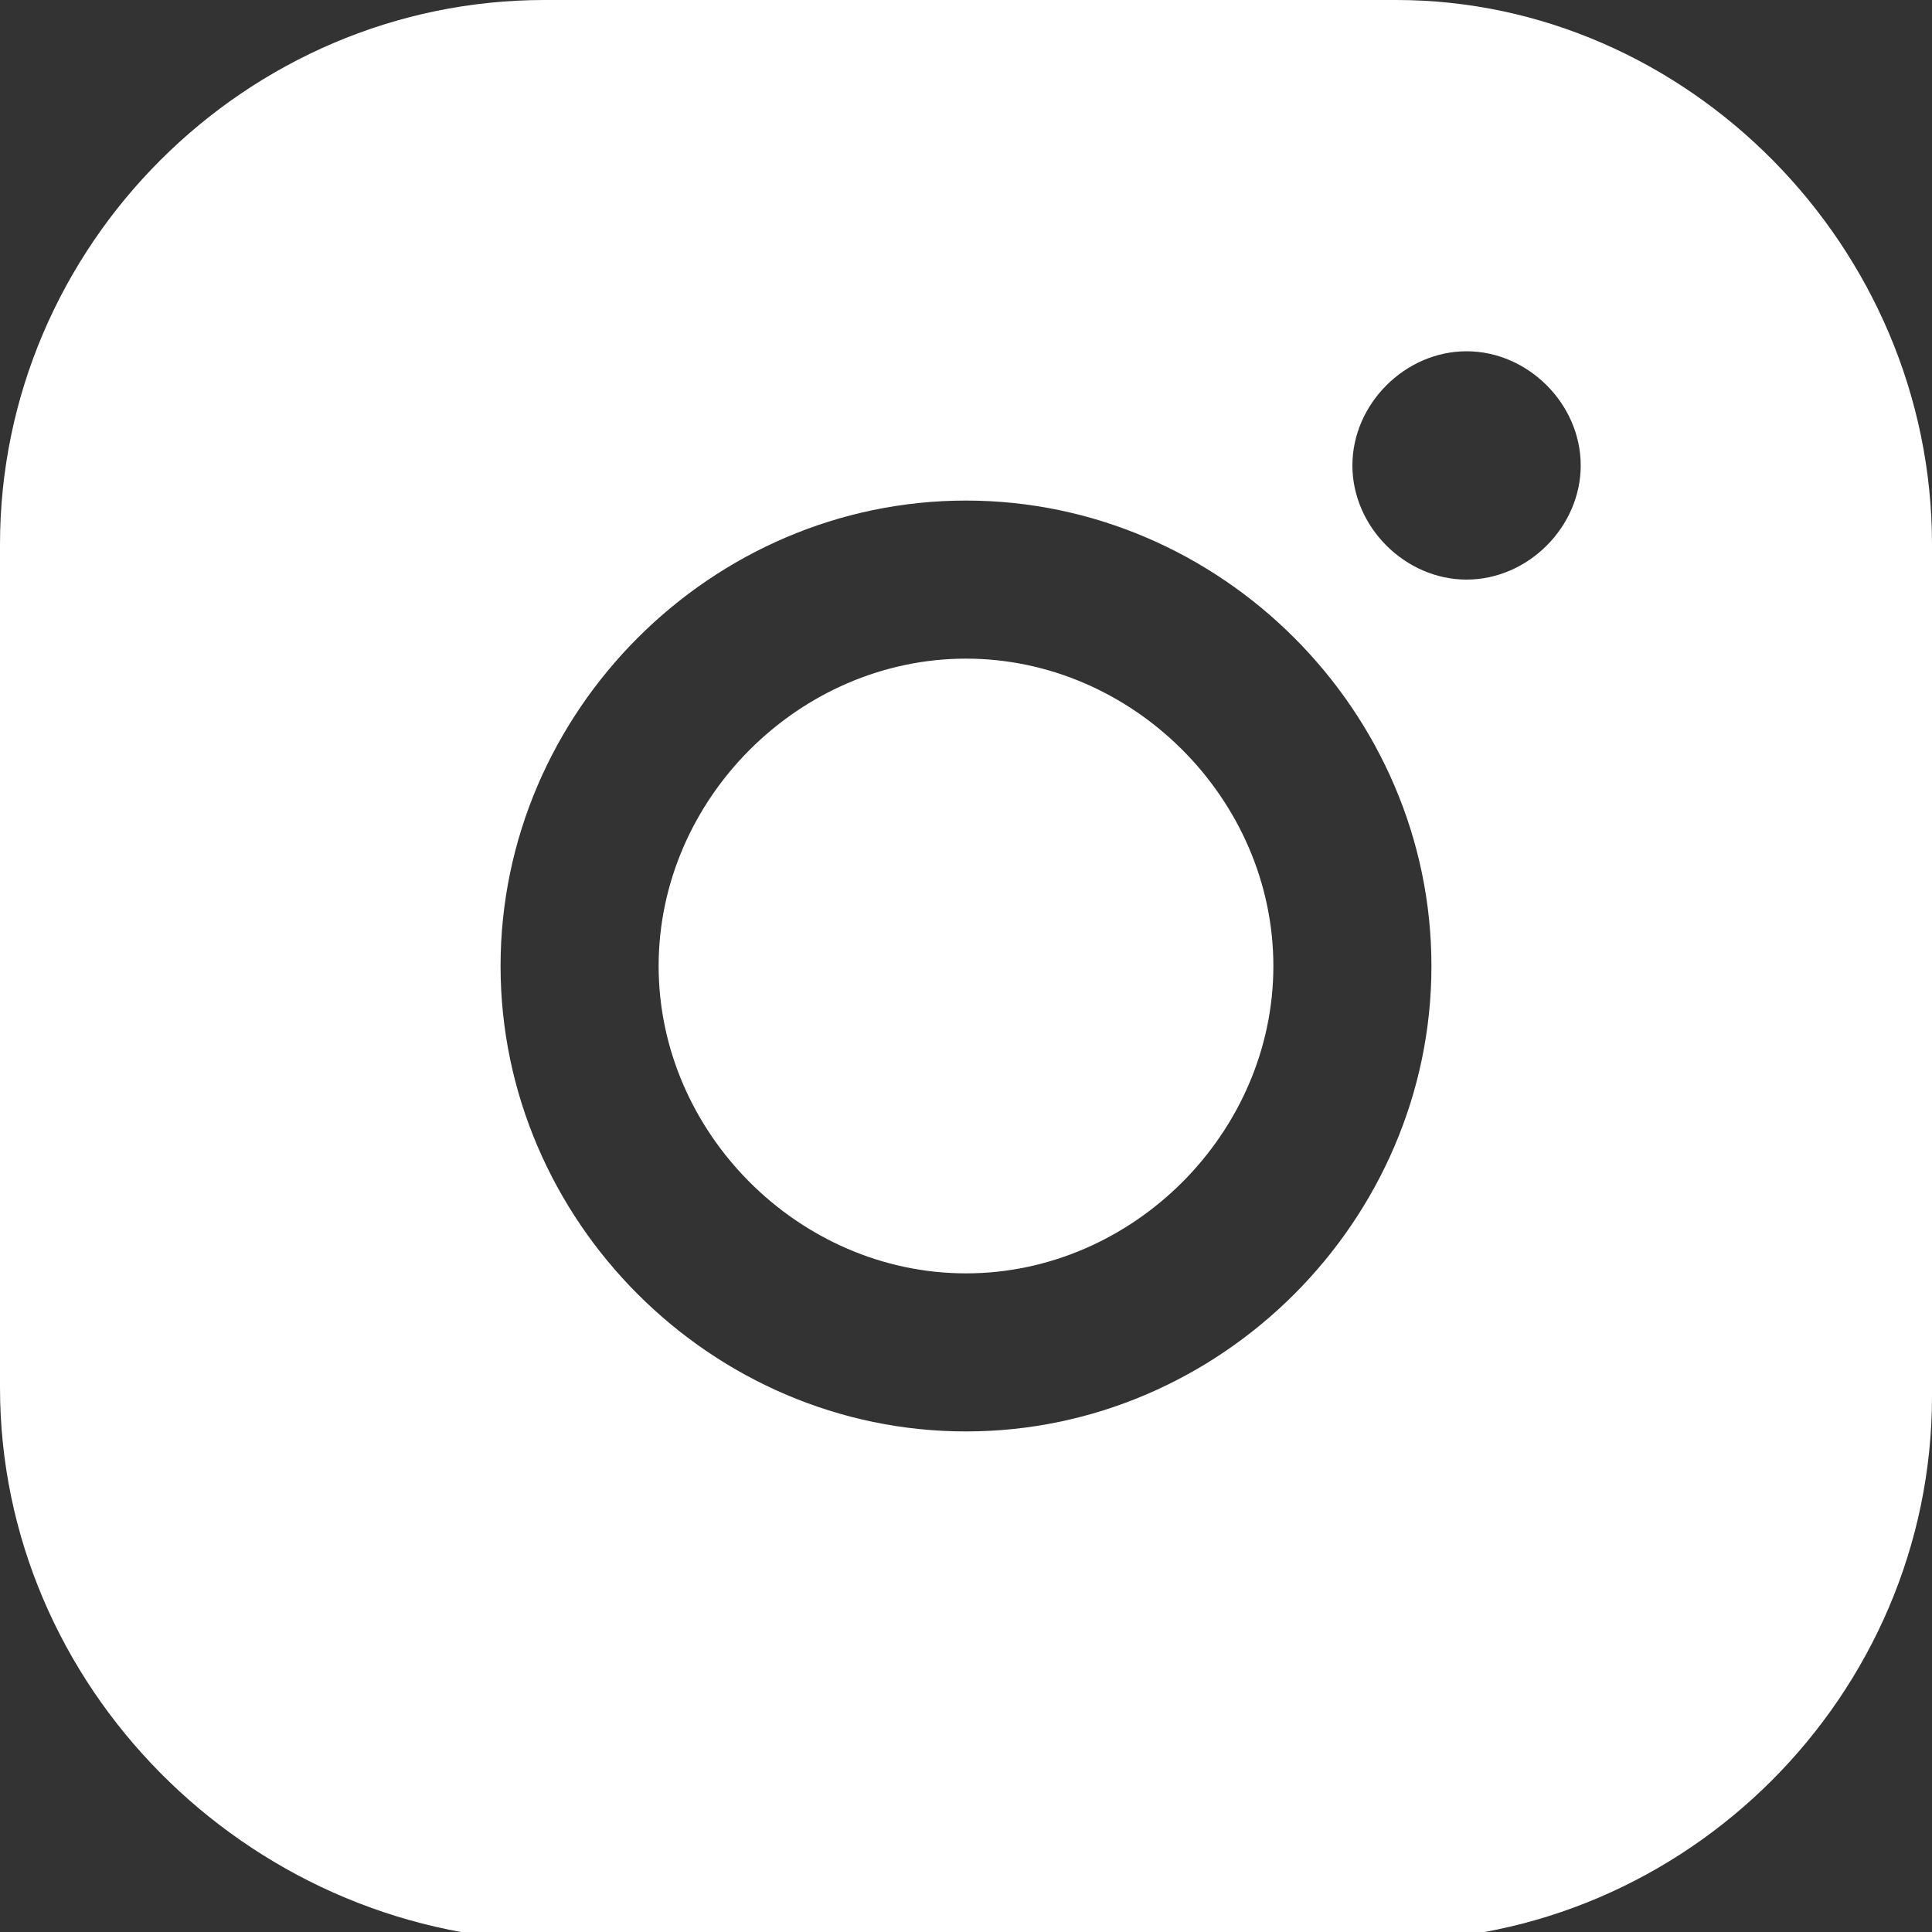 <?xml version="1.0" encoding="utf-8"?>
<!-- Generator: Adobe Illustrator 24.0.1, SVG Export Plug-In . SVG Version: 6.00 Build 0)  -->
<svg version="1.1" id="Layer_1" xmlns="http://www.w3.org/2000/svg" xmlns:xlink="http://www.w3.org/1999/xlink" x="0px" y="0px"
	 width="22px" height="22px" viewBox="0 0 22 22" style="enable-background:new 0 0 22 22;" xml:space="preserve">
<rect x="0" y="0" width="22" height="22" fill="#333333" stroke="none"/>
<style type="text/css">
	.st0{display:none;}
	.st1{display:inline;fill:#FFFFFF;}
	.st2{fill:#FFFFFF;}
</style>
<g class="st0">
	<path class="st1" d="M11,2c2.9,0,3.3,0,4.4,0.1c1.1,0,1.7,0.2,2,0.4c0.5,0.2,0.9,0.4,1.3,0.8s0.6,0.8,0.8,1.3c0.2,0.4,0.3,1,0.4,2
		C20,7.7,20,8.1,20,11s0,3.3-0.1,4.4c0,1.1-0.2,1.7-0.4,2c-0.2,0.5-0.4,0.9-0.8,1.3c-0.4,0.4-0.8,0.6-1.3,0.8c-0.4,0.2-1,0.3-2,0.4
		C14.3,20,13.9,20,11,20S7.7,20,6.6,20c-1.1,0-1.7-0.2-2-0.4c-0.5-0.2-0.9-0.4-1.3-0.8c-0.4-0.4-0.6-0.8-0.8-1.3
		c-0.2-0.4-0.3-1-0.4-2C2,14.3,2,13.9,2,11S2,7.7,2,6.6c0-1.1,0.2-1.7,0.4-2C2.6,4,2.9,3.6,3.2,3.2S4,2.6,4.5,2.4
		c0.4-0.2,1-0.3,2-0.4C7.7,2,8.1,2,11,2 M11,0C8,0,7.6,0,6.5,0.1c-1.2,0.1-2,0.2-2.7,0.5C3.1,0.9,2.5,1.2,1.8,1.8s-1,1.2-1.3,1.9
		C0.3,4.5,0.1,5.3,0.1,6.5C0,7.6,0,8,0,11s0,3.4,0.1,4.5c0.1,1.2,0.2,2,0.5,2.7c0.3,0.7,0.7,1.3,1.3,1.9c0.6,0.6,1.2,1,1.9,1.3
		c0.7,0.3,1.5,0.5,2.7,0.5C7.6,22,8,22,11,22s3.4,0,4.5-0.1c1.2-0.1,2-0.2,2.7-0.5c0.7-0.3,1.3-0.7,1.9-1.3c0.6-0.6,1-1.2,1.3-1.9
		c0.3-0.7,0.5-1.5,0.5-2.7C22,14.4,22,14,22,11s0-3.4-0.1-4.5c-0.1-1.2-0.2-2-0.5-2.7c-0.3-0.7-0.7-1.3-1.3-1.9
		c-0.6-0.6-1.2-1-1.9-1.3c-0.7-0.3-1.5-0.5-2.7-0.5C14.4,0,14,0,11,0z M11,5.4c-3.1,0-5.6,2.5-5.6,5.6s2.5,5.6,5.6,5.6
		s5.6-2.5,5.6-5.6S14.1,5.4,11,5.4z M11,14.7c-2,0-3.7-1.6-3.7-3.7S9,7.3,11,7.3S14.7,9,14.7,11S13,14.7,11,14.7z M18.2,5.1
		c0,0.7-0.6,1.3-1.3,1.3c-0.7,0-1.3-0.6-1.3-1.3s0.6-1.3,1.3-1.3C17.6,3.8,18.2,4.4,18.2,5.1z"/>
</g>
<path class="st2" d="M14.5,11c0,1.9-1.6,3.5-3.5,3.5S7.5,12.9,7.5,11S9.1,7.5,11,7.5C12.9,7.5,14.5,9.1,14.5,11z M22,6.2v9.7
	c0,3.4-2.8,6.2-6.2,6.2H6.2C2.8,22,0,19.2,0,15.8V6.2C0,2.8,2.8,0,6.2,0h9.7C19.2,0,22,2.8,22,6.2z M16.3,11c0-2.9-2.4-5.3-5.3-5.3
	S5.7,8.1,5.7,11s2.4,5.3,5.3,5.3C13.9,16.3,16.3,13.9,16.3,11z M18,5.3C18,4.6,17.4,4,16.7,4s-1.3,0.6-1.3,1.3s0.6,1.3,1.3,1.3
	S18,6,18,5.3z"/>
</svg>
